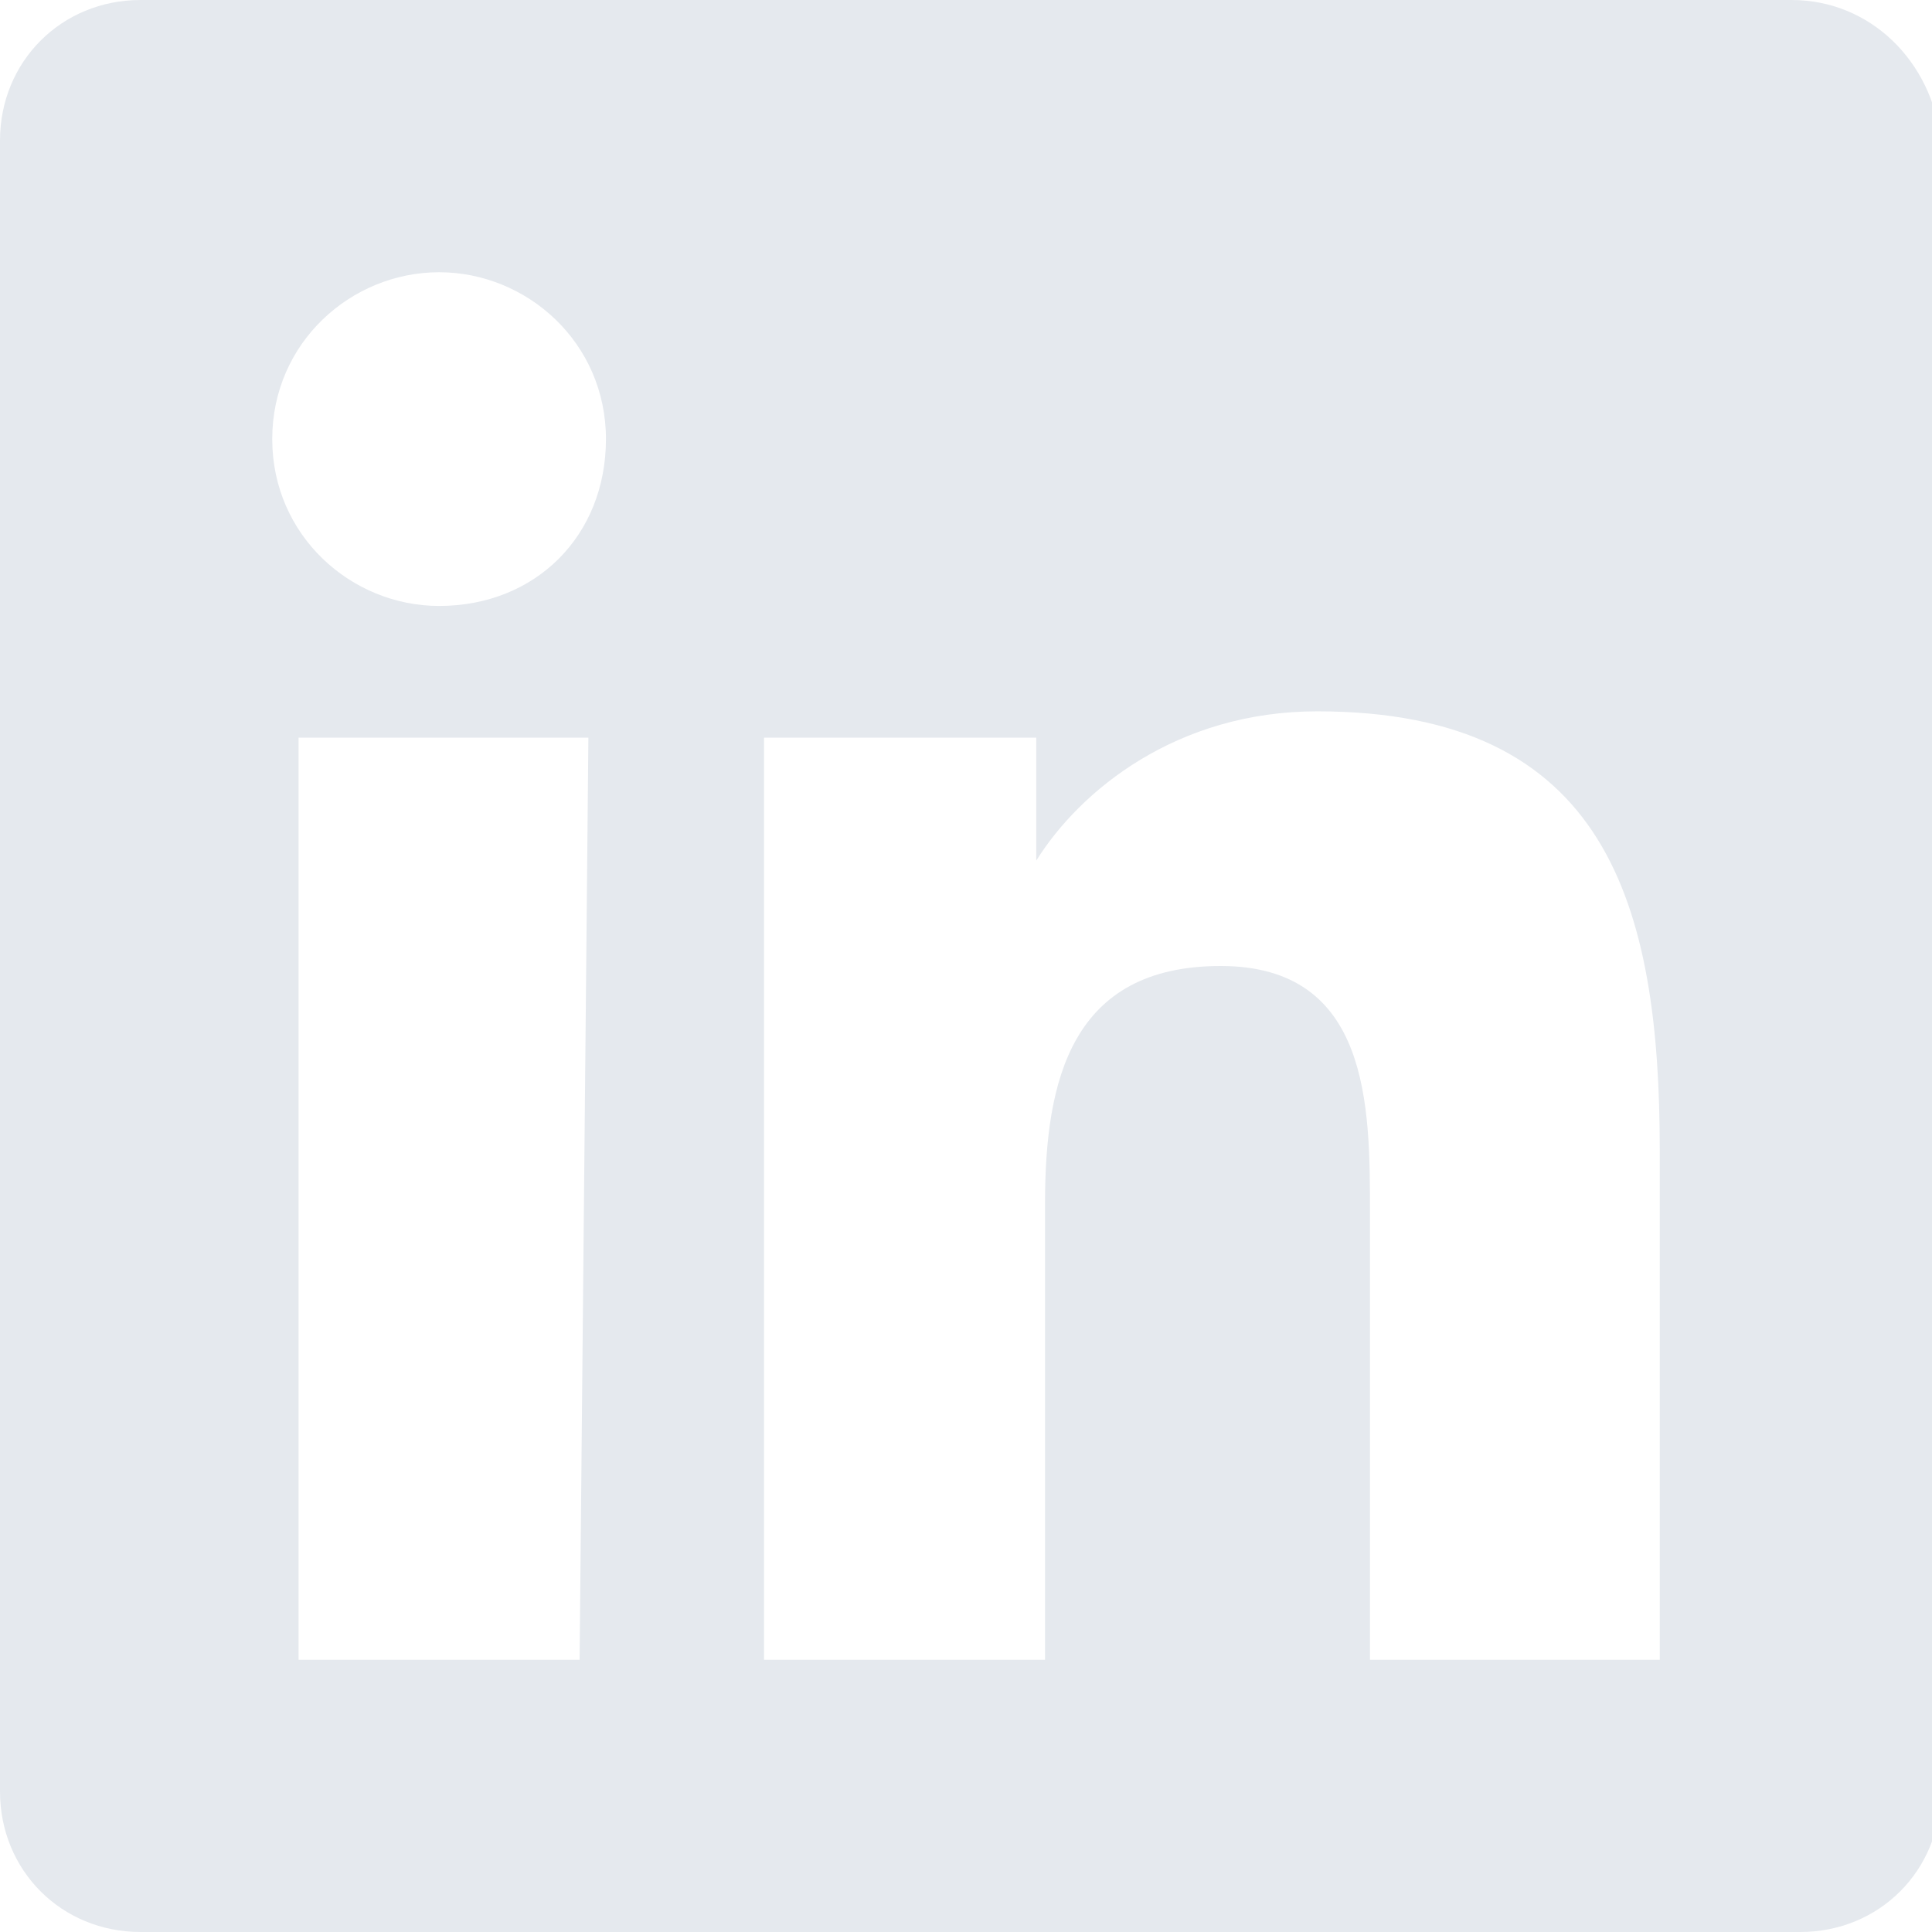 <?xml version="1.0" encoding="utf-8"?>
<!-- Generator: Adobe Illustrator 25.4.1, SVG Export Plug-In . SVG Version: 6.00 Build 0)  -->
<svg version="1.1" id="Layer_1" xmlns="http://www.w3.org/2000/svg" xmlns:xlink="http://www.w3.org/1999/xlink" x="0px" y="0px"
	 viewBox="0 0 22 22" style="enable-background:new 0 0 22 22;" xml:space="preserve">
<style type="text/css">
	.st0{fill:#E5E9EE;}
</style>
<path class="st0" d="M20.4,0H1.6C0.7,0,0,0.7,0,1.6v18.8C0,21.3,0.7,22,1.6,22h18.9c0.9,0,1.6-0.7,1.6-1.6V1.6C22,0.7,21.3,0,20.4,0
	z M6.6,18.9H3.4V8.4h3.3L6.6,18.9L6.6,18.9z M5,6.9C4,6.9,3.1,6.1,3.1,5S4,3.1,5,3.1c1,0,1.9,0.8,1.9,1.9C6.9,6.1,6.1,6.9,5,6.9z
	 M18.9,18.9h-3.3v-5.1c0-1.2,0-2.8-1.7-2.8c-1.7,0-2,1.3-2,2.7v5.2H8.7V8.4h3.1v1.4h0C12.3,9,13.4,8.1,15,8.1c3.3,0,3.9,2.2,3.9,5
	V18.9z"/>
</svg>

